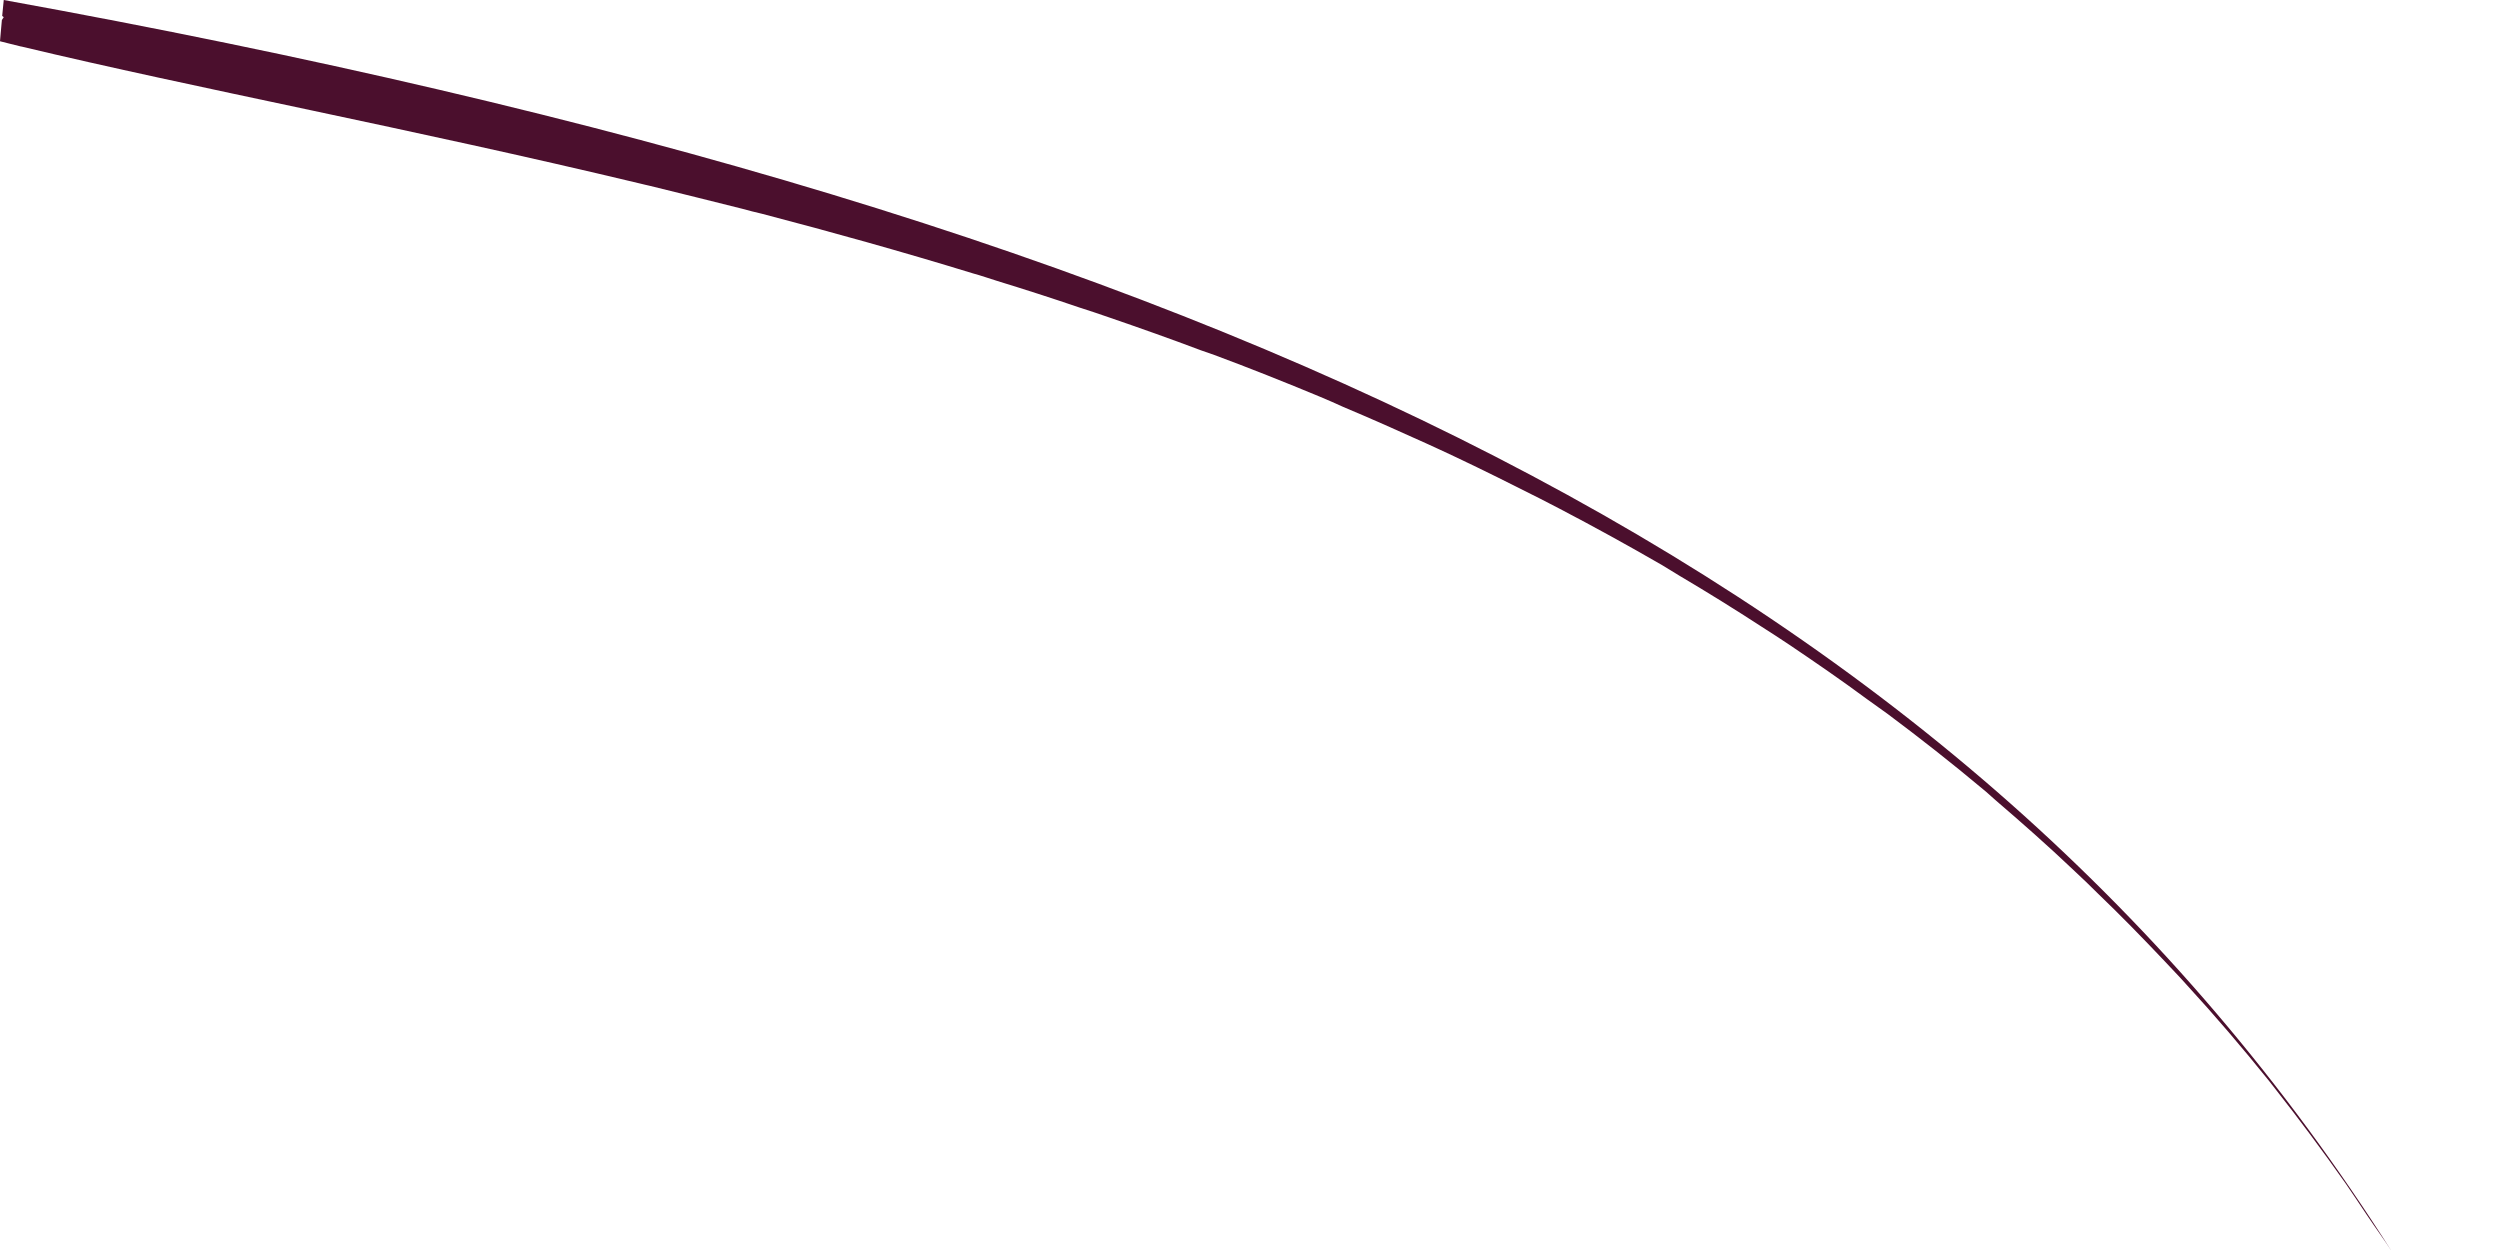 <?xml version="1.0" encoding="utf-8"?>
<svg xmlns="http://www.w3.org/2000/svg" fill="none" height="100%" overflow="visible" preserveAspectRatio="none" style="display: block;" viewBox="0 0 8 4" width="100%">
<path d="M0.006 0.064C0.004 0.087 0.002 0.109 0 0.132C0.022 0.138 0.045 0.143 0.068 0.149C0.068 0.149 0.069 0.149 0.069 0.149C0.629 0.283 1.312 0.411 2.047 0.587C2.058 0.59 2.069 0.592 2.081 0.595C2.178 0.619 2.276 0.643 2.375 0.668C2.396 0.674 2.417 0.679 2.438 0.684C2.66 0.742 2.886 0.805 3.114 0.875C3.14 0.882 3.165 0.891 3.191 0.899C3.279 0.926 3.366 0.954 3.454 0.984C3.485 0.994 3.516 1.004 3.547 1.015C3.646 1.049 3.745 1.084 3.843 1.121C3.858 1.126 3.872 1.131 3.886 1.136C3.999 1.178 4.112 1.223 4.225 1.27C4.249 1.28 4.274 1.291 4.298 1.302C4.386 1.339 4.474 1.378 4.562 1.418C4.593 1.432 4.625 1.447 4.657 1.462C4.748 1.505 4.838 1.55 4.929 1.596C4.949 1.607 4.969 1.616 4.989 1.627C5.1 1.685 5.209 1.745 5.318 1.808C5.338 1.82 5.357 1.832 5.377 1.844C5.465 1.896 5.552 1.95 5.638 2.006C5.668 2.025 5.697 2.044 5.727 2.064C5.81 2.12 5.893 2.177 5.974 2.237C5.996 2.253 6.019 2.269 6.041 2.285C6.144 2.362 6.246 2.442 6.345 2.525C6.359 2.536 6.371 2.548 6.385 2.56C6.469 2.632 6.553 2.706 6.635 2.784C6.662 2.809 6.688 2.834 6.714 2.86C6.787 2.93 6.858 3.003 6.928 3.077C6.951 3.102 6.974 3.125 6.996 3.15C7.087 3.249 7.175 3.352 7.261 3.459C7.267 3.466 7.273 3.475 7.279 3.482C7.357 3.581 7.432 3.682 7.506 3.787C7.529 3.82 7.551 3.854 7.574 3.888C7.6 3.927 7.628 3.965 7.654 4.005C6.289 1.853 3.916 0.708 0.012 0C0.01 0.017 0.009 0.034 0.007 0.051L0.012 0.055L0.006 0.064Z" fill="#4B0F2D" id="Vector"/>
</svg>